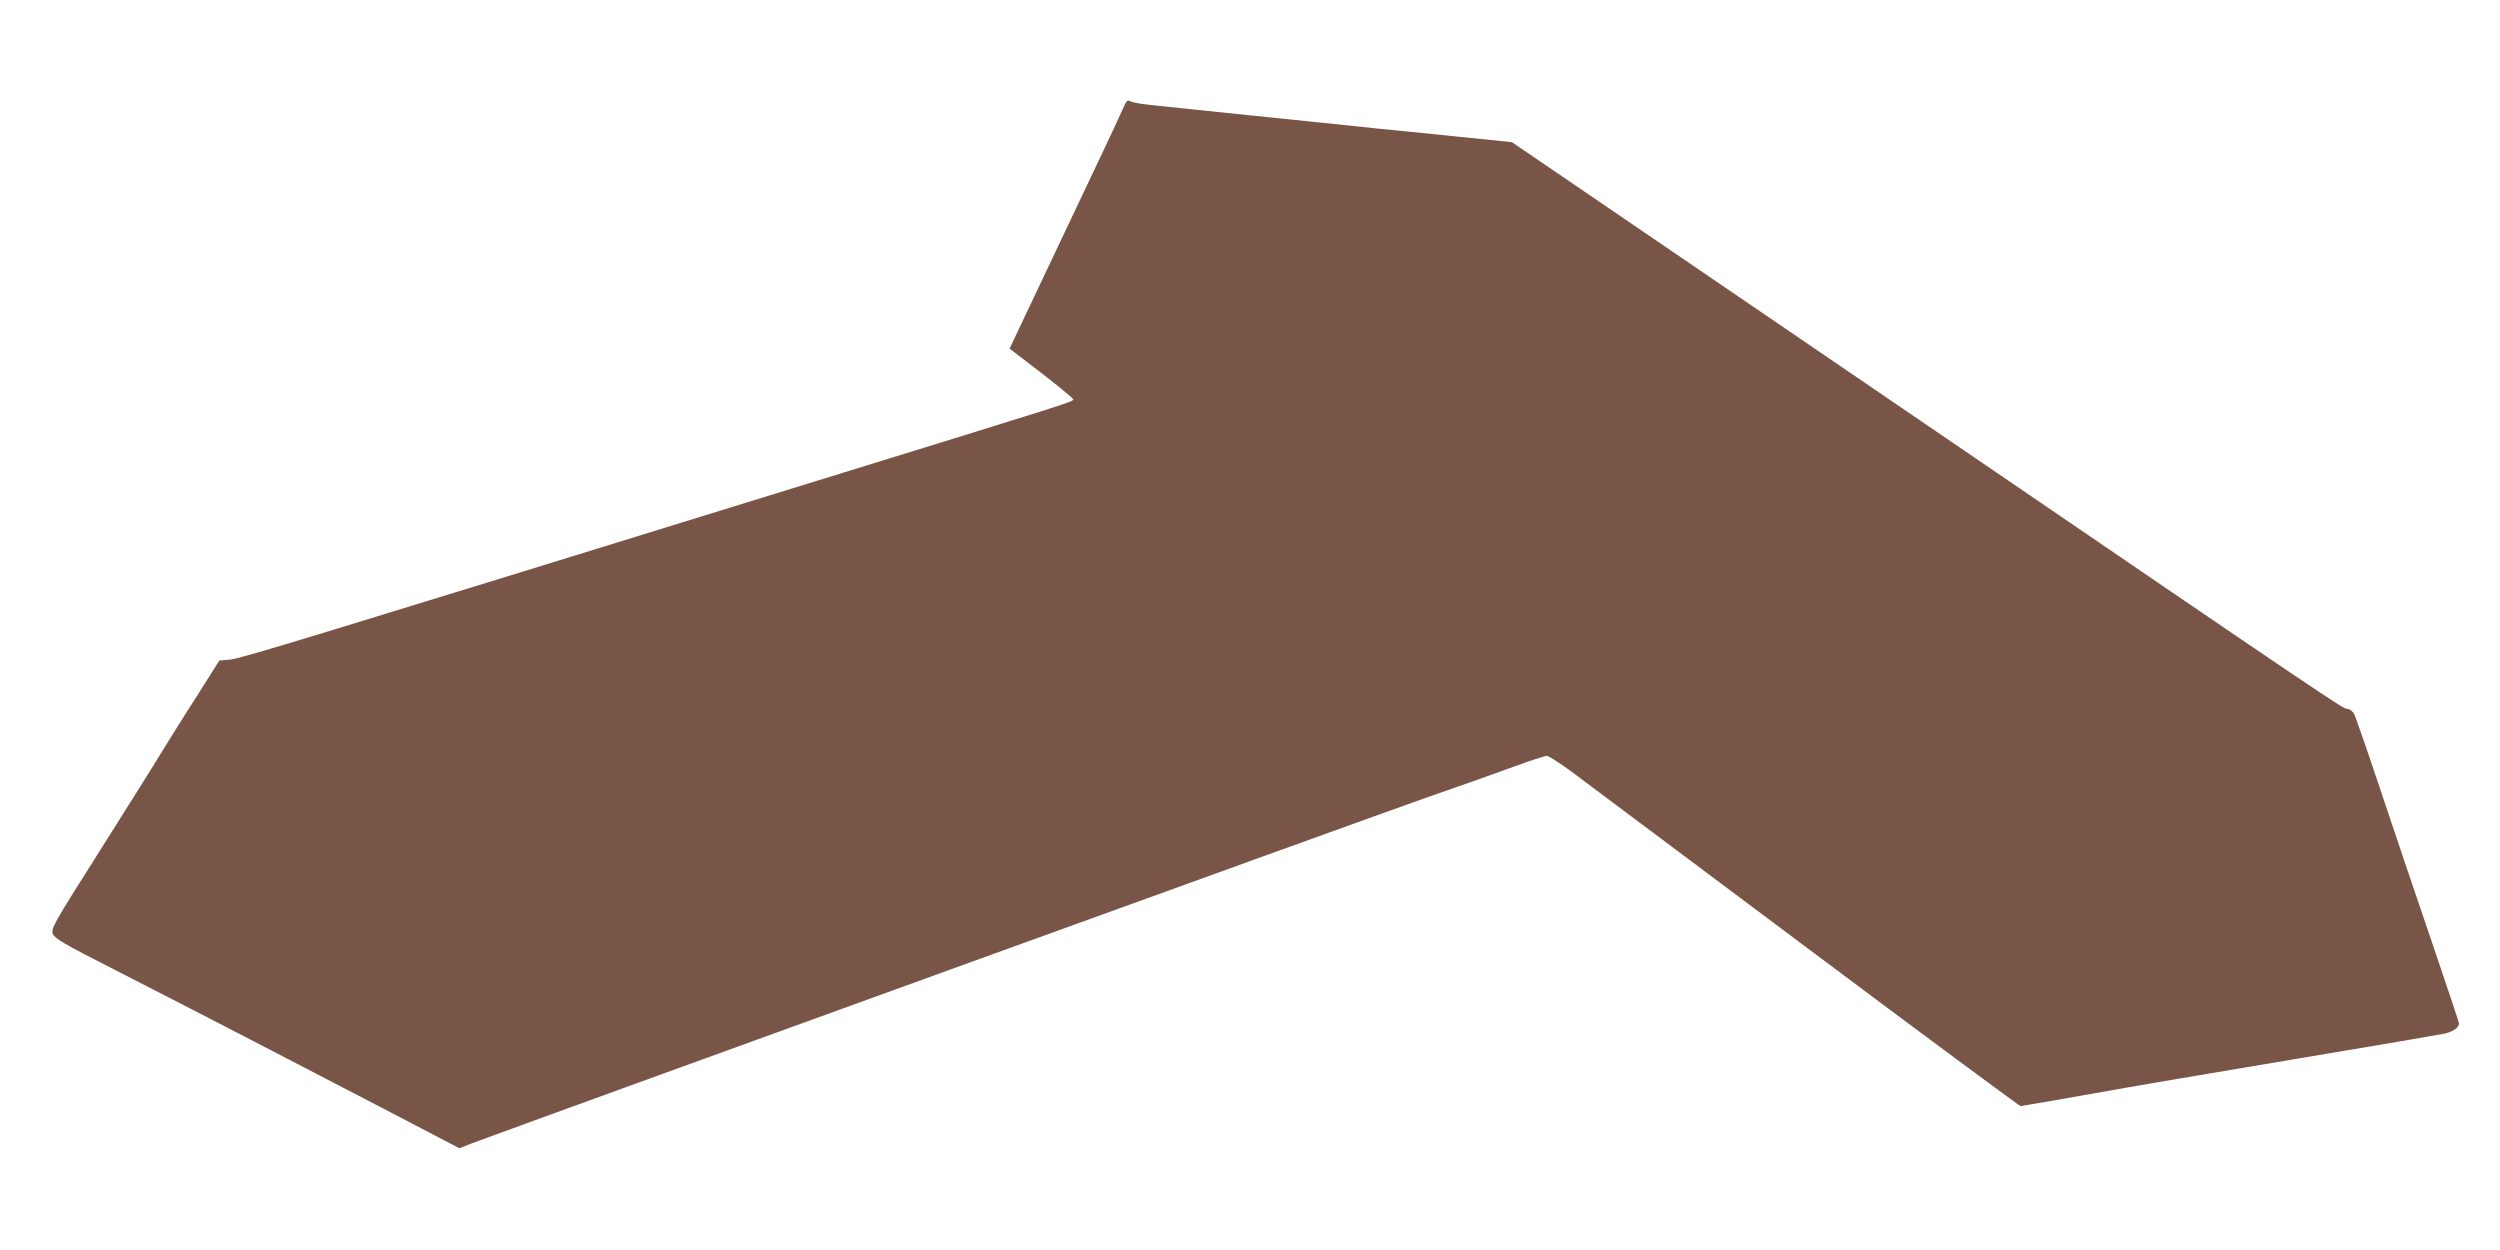 <?xml version="1.0" standalone="no"?>
<!DOCTYPE svg PUBLIC "-//W3C//DTD SVG 20010904//EN"
 "http://www.w3.org/TR/2001/REC-SVG-20010904/DTD/svg10.dtd">
<svg version="1.0" xmlns="http://www.w3.org/2000/svg"
 width="1280pt" height="640pt" viewBox="0 0 1280 640"
 preserveAspectRatio="xMidYMid meet">
<g transform="translate(0,640) scale(0.1,-0.1)"
fill="#795548" stroke="none">
<path d="M5756 5858 c-21 -49 -150 -323 -381 -808 l-206 -435 26 -20 c173
-131 300 -232 300 -240 0 -12 -11 -15 -1310 -416 -2654 -820 -2953 -911 -3006
-916 l-56 -5 -115 -182 c-64 -99 -147 -233 -186 -296 -38 -63 -181 -290 -316
-504 -235 -371 -246 -391 -235 -418 9 -23 60 -53 308 -179 454 -232 956 -492
1384 -715 l389 -203 61 24 c261 98 4656 1690 4887 1770 162 56 364 128 449
159 85 31 161 56 171 56 9 0 63 -35 121 -77 57 -43 597 -447 1199 -897 602
-451 1100 -819 1105 -819 6 0 168 28 360 62 193 35 670 116 1060 181 391 65
729 123 752 128 43 10 73 31 73 52 0 6 -66 203 -146 438 -80 235 -198 582
-261 772 -63 190 -122 357 -129 373 -8 15 -23 27 -34 27 -24 0 -56 22 -2193
1480 -956 652 -1816 1238 -1911 1303 l-175 119 -283 29 c-156 16 -330 34 -388
39 -58 6 -190 20 -295 31 -104 11 -275 28 -380 39 -104 11 -235 24 -290 30
-55 6 -145 15 -199 21 -55 5 -107 14 -117 20 -15 8 -21 4 -33 -23z"/>
</g>
</svg>
